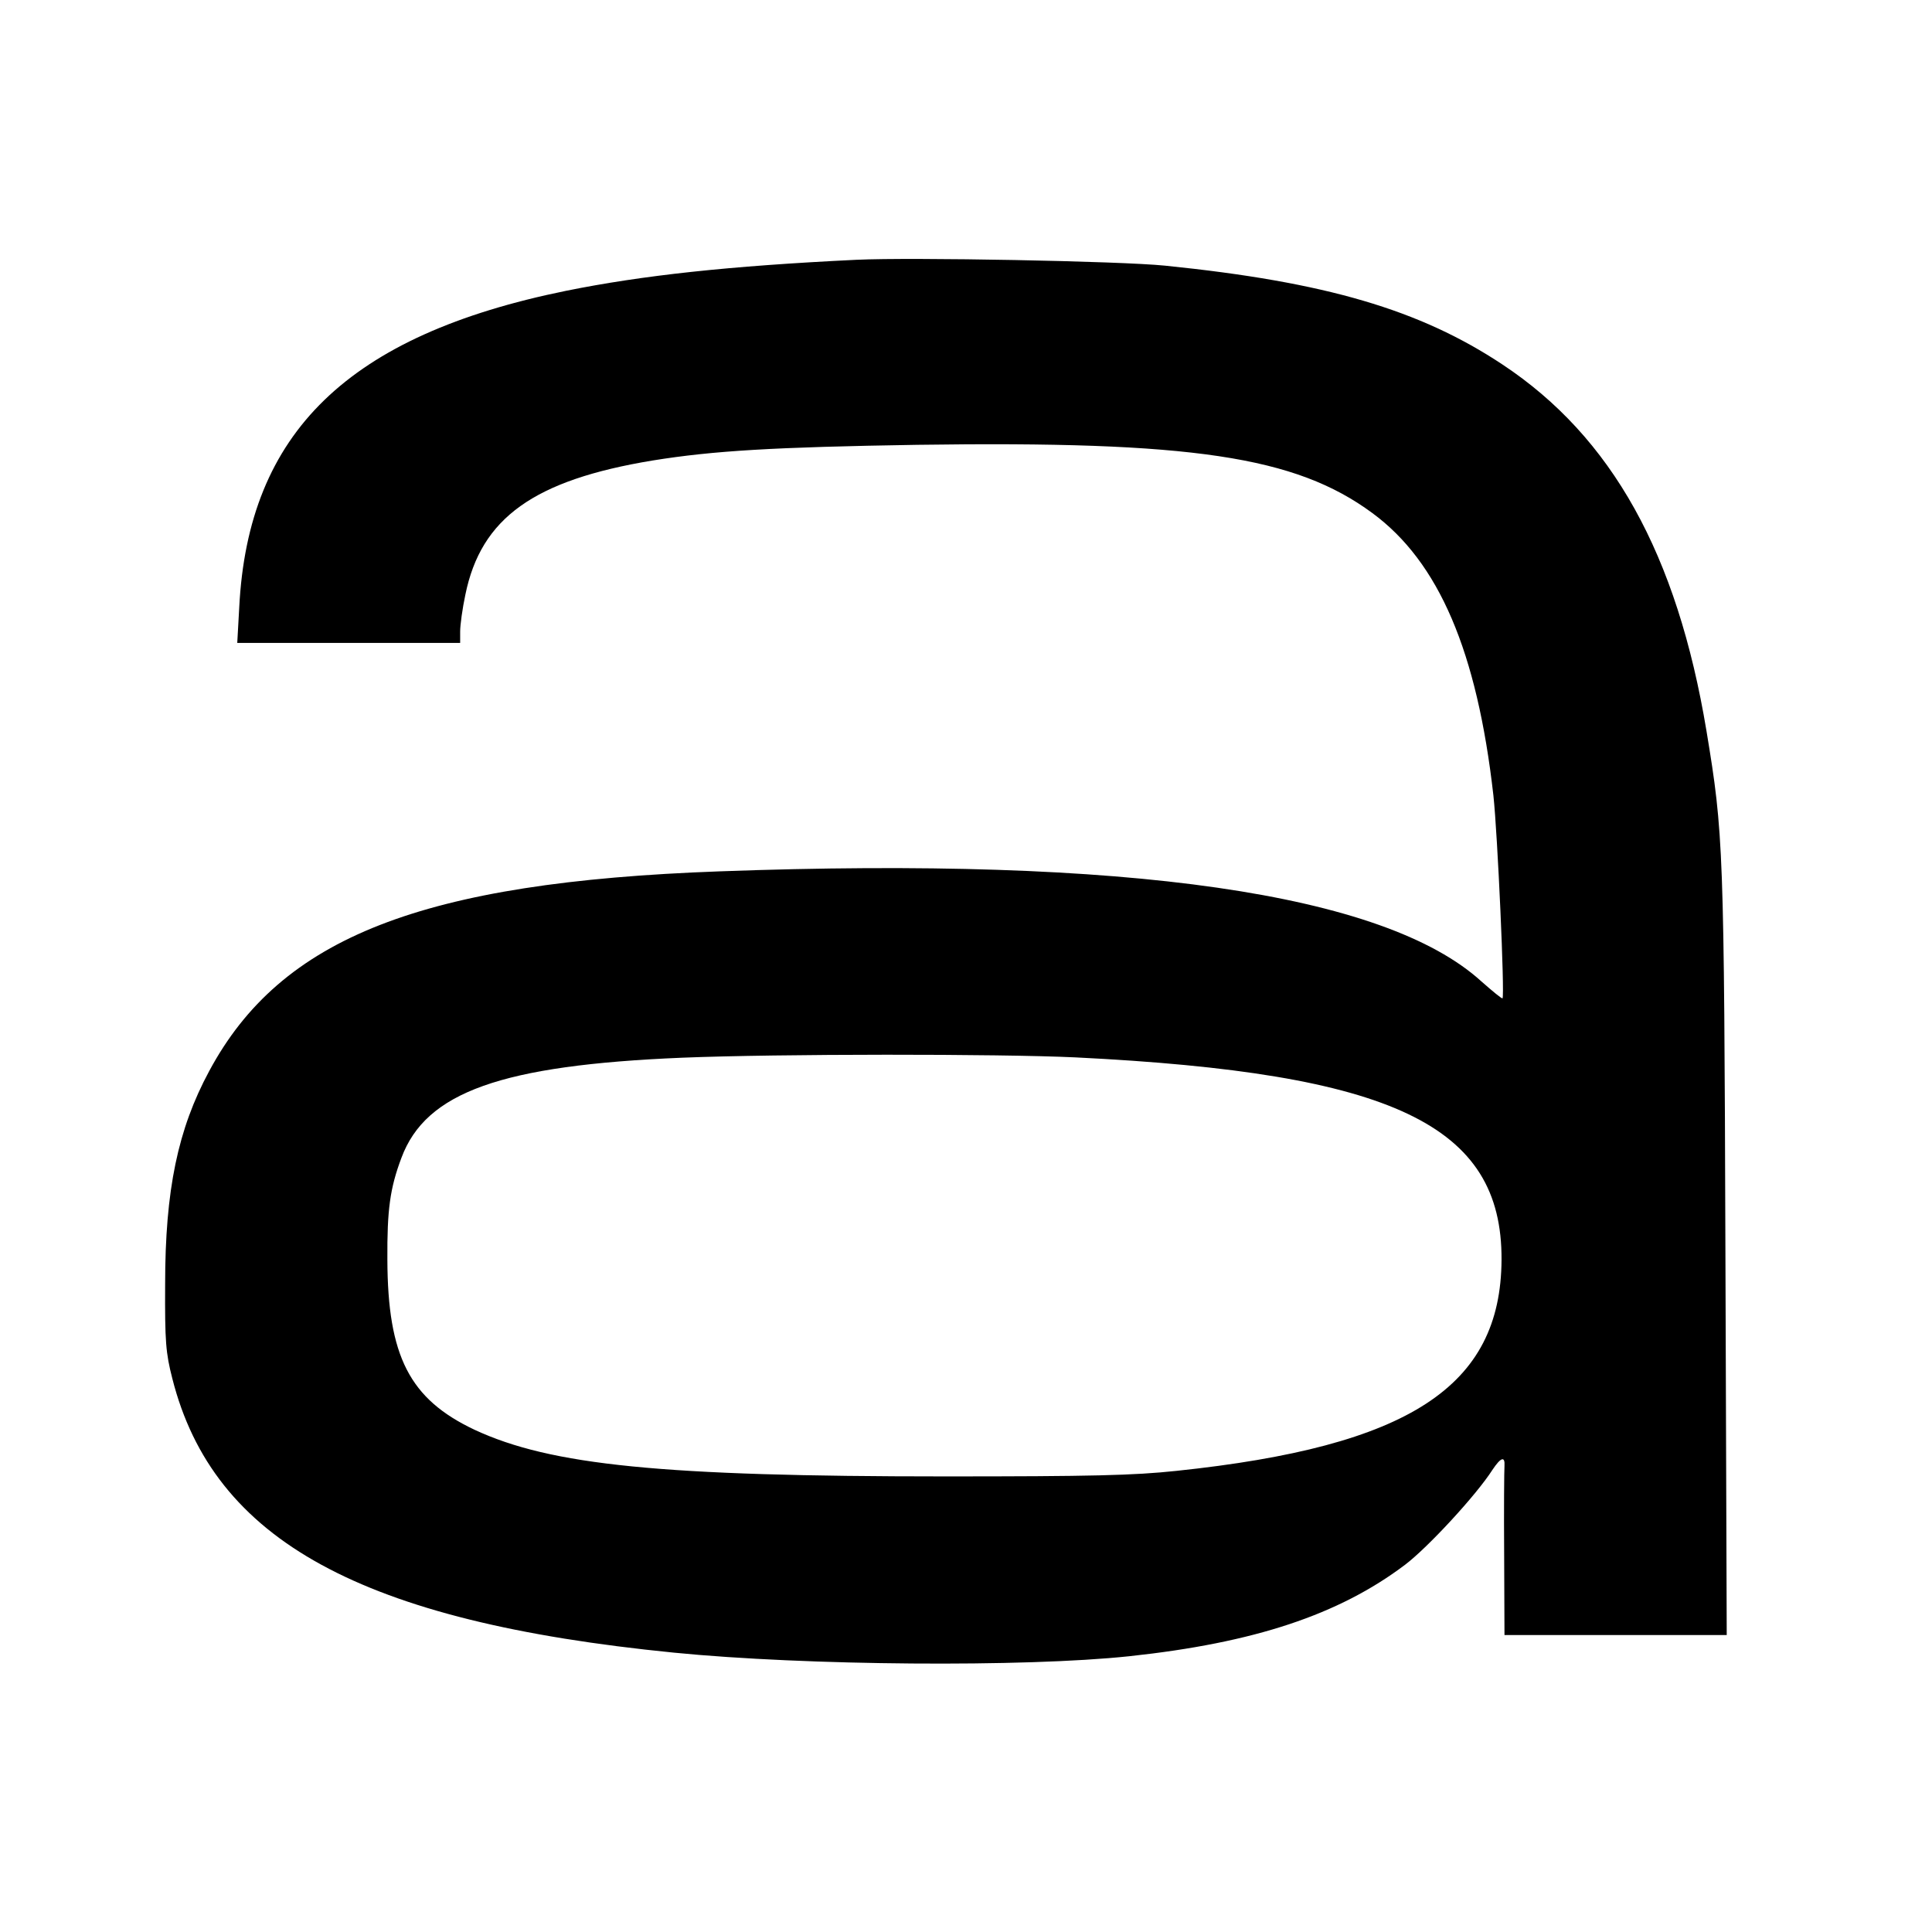<?xml version="1.0" standalone="no"?>
<!DOCTYPE svg PUBLIC "-//W3C//DTD SVG 20010904//EN"
 "http://www.w3.org/TR/2001/REC-SVG-20010904/DTD/svg10.dtd">
<svg version="1.0" xmlns="http://www.w3.org/2000/svg"
 width="592pt" height="592pt" viewBox="0 0 592 592"
 preserveAspectRatio="xMidYMid meet">
<g transform="translate(0,592) scale(0.1,-0.1)"
fill="#000000" stroke="none">
<path d="M2625 5124 c-394 -19 -657 -48 -890 -95 -668 -136 -975 -434 -1002
-971 l-6 -108 342 0 341 0 0 35 c0 20 7 71 16 113 48 235 210 351 574 411 186
30 372 41 810 48 841 12 1159 -35 1395 -209 204 -150 321 -424 371 -865 13
-120 35 -612 28 -622 -2 -2 -31 22 -65 52 -297 270 -1083 383 -2335 337 -911
-33 -1343 -202 -1563 -612 -96 -178 -135 -364 -135 -653 -1 -176 2 -211 22
-289 126 -497 580 -745 1537 -840 404 -40 1075 -45 1395 -11 383 41 642 127
845 280 70 53 218 213 268 291 26 39 39 43 37 12 -1 -13 -2 -134 -1 -270 l1
-248 341 0 340 0 -4 1167 c-4 1249 -6 1288 -58 1603 -90 542 -290 901 -625
1123 -253 168 -542 253 -1034 303 -137 14 -778 26 -945 18z m670 -2444 c973
-48 1308 -207 1306 -620 -2 -389 -283 -572 -996 -647 -131 -14 -261 -17 -710
-17 -866 0 -1207 34 -1441 143 -199 94 -266 225 -267 521 -1 153 8 219 43 312
75 202 307 284 860 307 295 12 972 12 1205 1z"/>
</g>
</svg>
